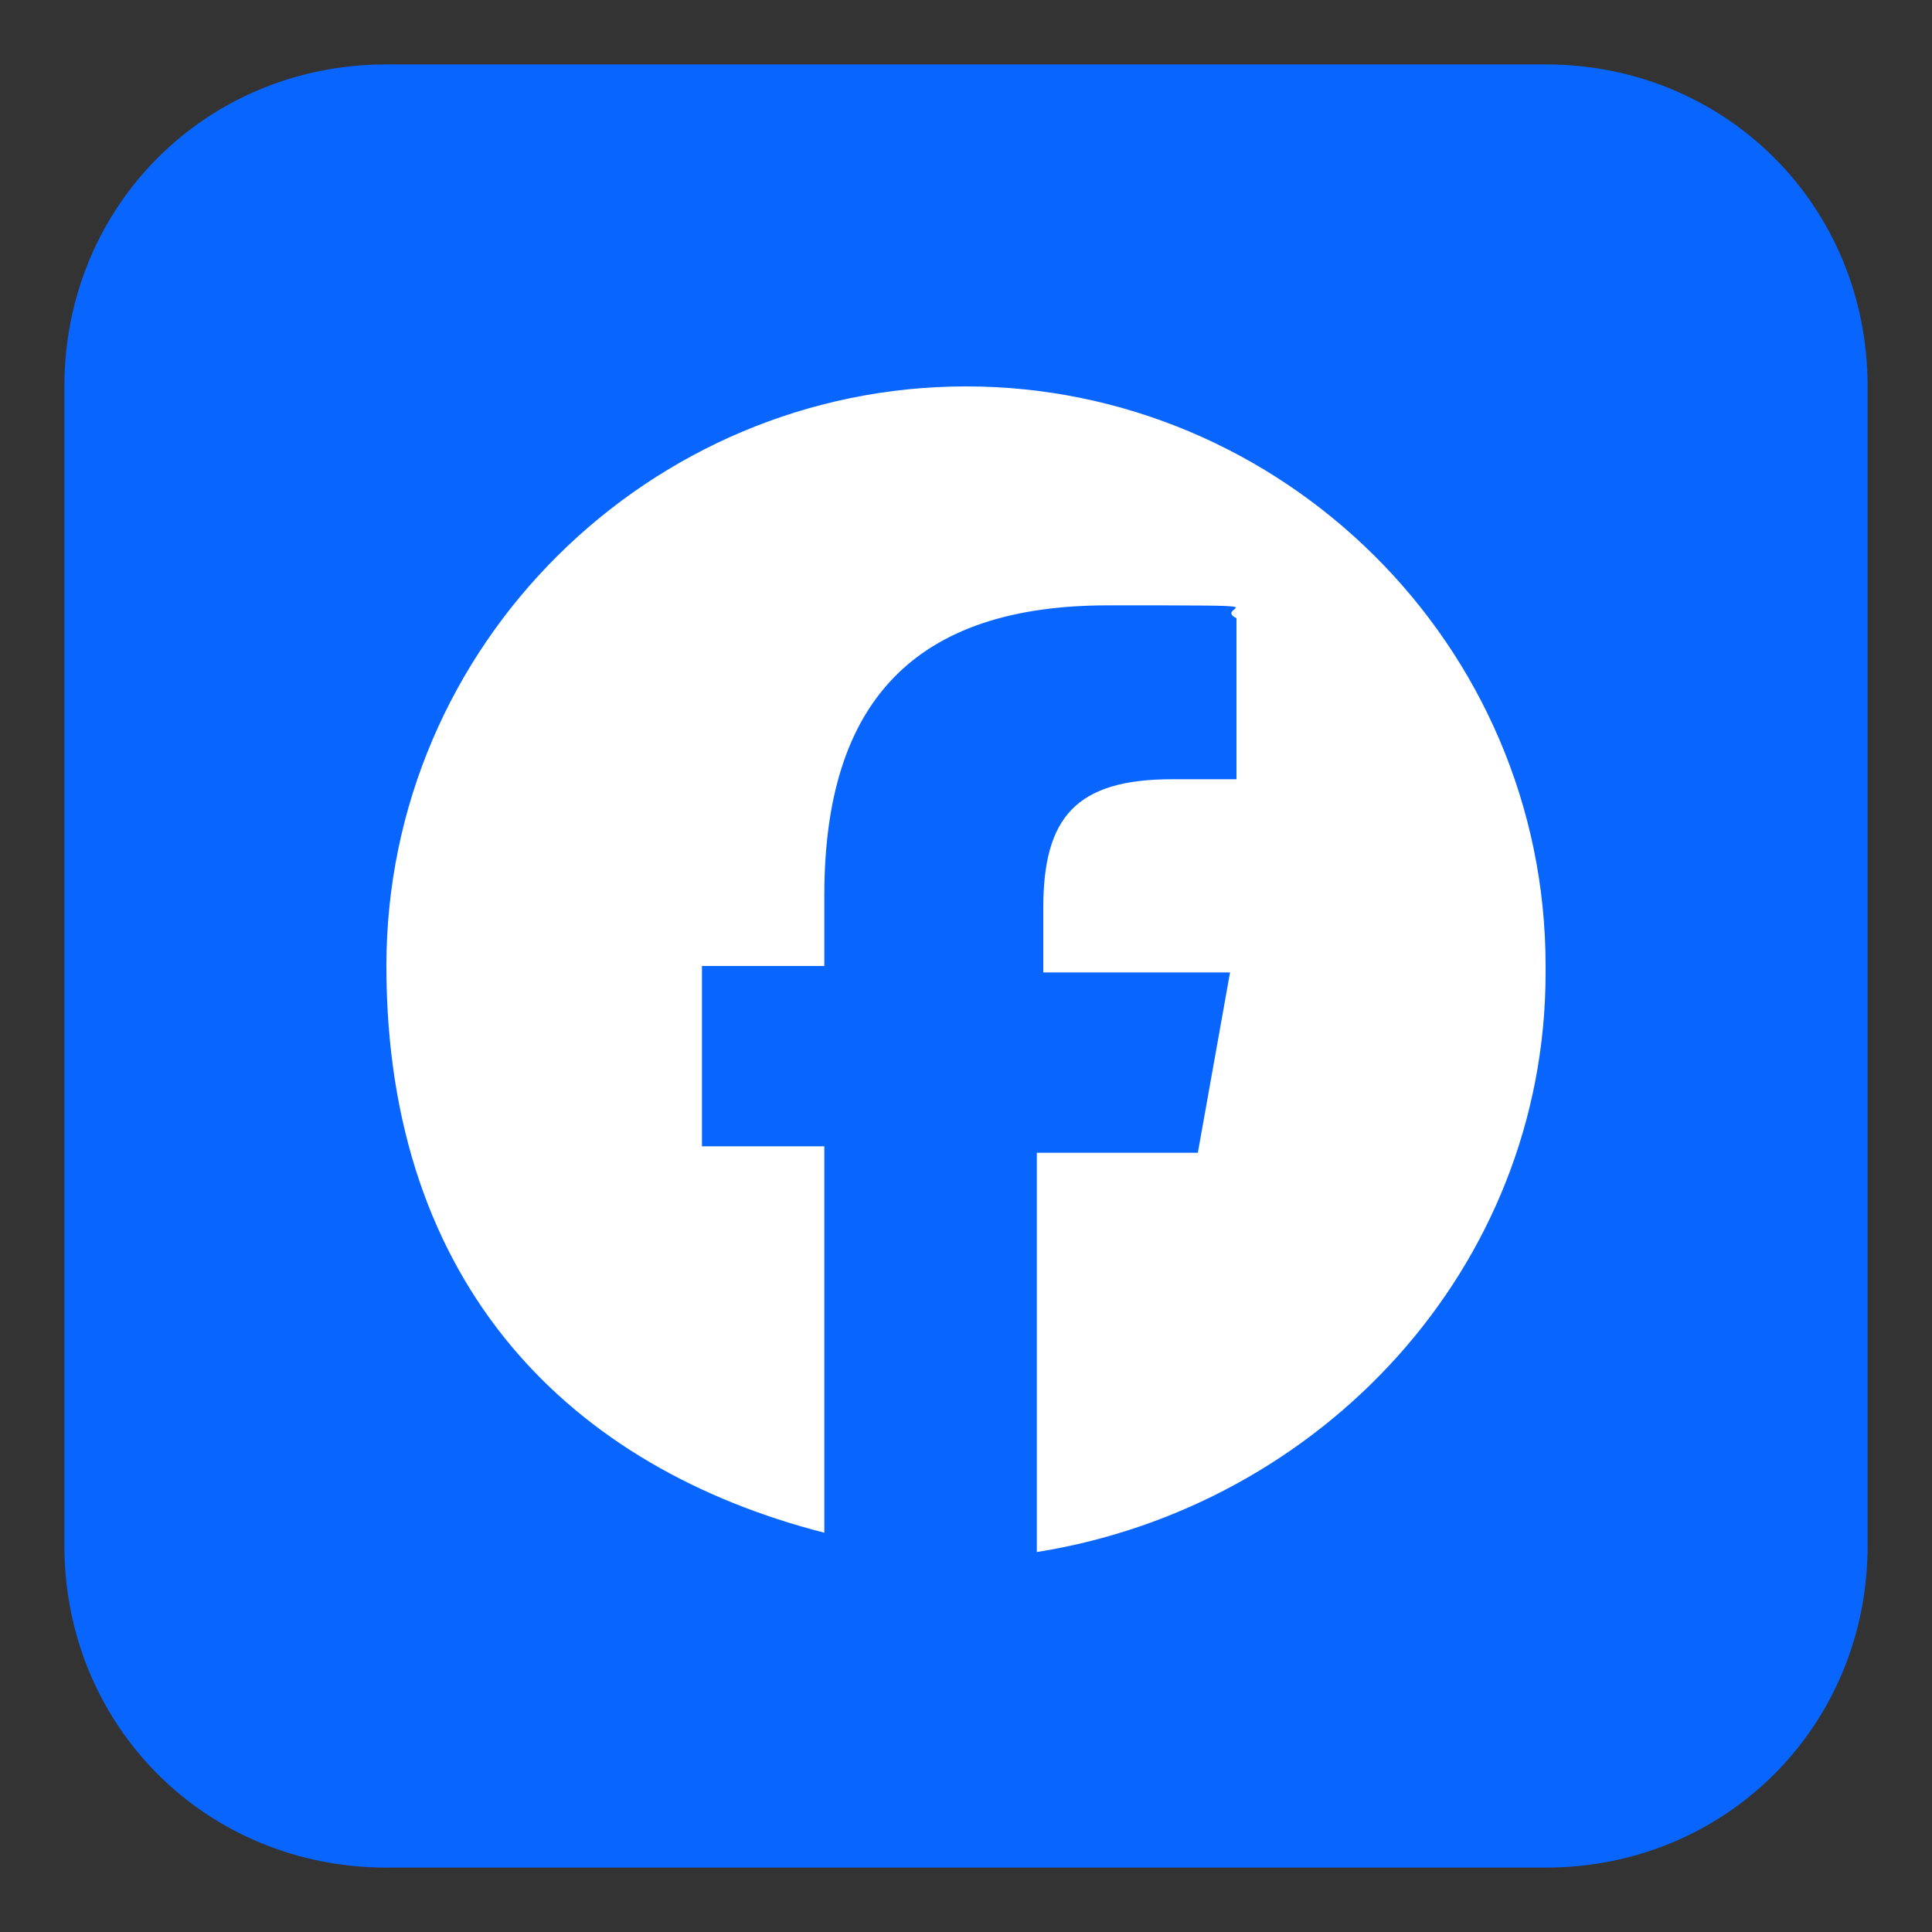 <?xml version="1.0" encoding="UTF-8"?>
<svg id="Ebene_1" data-name="Ebene 1" xmlns="http://www.w3.org/2000/svg" version="1.1" viewBox="0 0 30 30">
  <rect x="0" y="0" width="30" height="30" fill="#333333" stroke="none"/>
  <defs>
    <style>
      .cls-1 {
        fill: #7d4b3c;
      }

      .cls-1, .cls-2, .cls-3, .cls-4, .cls-5, .cls-6, .cls-7, .cls-8, .cls-9 {
        stroke-width: 0px;
      }

      .cls-2 {
        fill: #fc0;
      }

      .cls-3 {
        fill: #33a9dc;
      }

      .cls-4 {
        fill: #e2ded3;
      }

      .cls-5, .cls-6 {
        fill: #fff;
      }

      .cls-6 {
        display: none;
      }

      .cls-7 {
        fill: #4dd965;
      }

      .cls-8 {
        fill: #f0372c;
      }

      .cls-9 {
        fill: #0866ff;
      }
    </style>
  </defs>
  <path class="cls-9" d="M29,24c0,2.8-2.2,5-5,5H6c-2.8,0-5-2.2-5-5V6C1,3.2,3.2,1,6,1h18c2.8,0,5,2.2,5,5v18Z"/>
  <g>
    <g>
      <path class="cls-1" d="M1192.5,2721.5c0-2.8-2.2-5-5-5h-18c-2.8,0-5,2.2-5,5v5h28v-5Z"/>
      <path class="cls-4" d="M1164.5,2726.5v13c0,2.8,2.2,5,5,5h18c2.8,0,5-2.2,5-5v-13h-28Z"/>
      <g>
        <rect class="cls-8" x="1170.5" y="2716.5" width="4" height="10"/>
        <rect class="cls-2" x="1174.5" y="2716.5" width="4" height="10"/>
        <rect class="cls-7" x="1178.5" y="2716.5" width="4" height="10"/>
        <rect class="cls-3" x="1182.5" y="2716.5" width="4" height="10"/>
      </g>
    </g>
    <path class="cls-5" d="M1184.6,2722.5h-12.2c-1.1,0-1.9.9-1.9,1.9v12.2c0,1,.9,1.9,1.9,1.9h12.2c1.1,0,1.9-.9,1.9-1.9v-12.2c0-1-.9-1.9-1.9-1.9ZM1178.5,2727.5c1.7,0,3.1,1.4,3.1,3.1s-1.4,3.1-3.1,3.1-3.1-1.4-3.1-3.1,1.4-3.1,3.1-3.1ZM1184.7,2736.2c0,.2-.2.4-.4.4h-11.5c-.2,0-.4-.2-.4-.4v-7h1.5c-.1.4-.2.8-.2,1.3,0,2.7,2.2,4.9,4.9,4.9s4.9-2.2,4.9-4.9,0-.9-.2-1.3h1.5v7Z"/>
  </g>
  <g id="Logo">
    <path id="Initiator" class="cls-5" d="M24,15c0-5-4.1-9-9-9S6,10,6,15s2.9,7.8,6.8,8.8v-6h-1.9v-2.8h1.9v-1.1c0-3,1.4-4.5,4.4-4.5s1.6,0,2,.2v2.5c-.2,0-.6,0-1,0-1.5,0-2,.6-2,2v1h2.9l-.5,2.8h-2.5v6.2c4.4-.7,7.9-4.4,7.9-9Z"/>
    <path id="F" class="cls-6" d="M18.5,17.8l.5-2.8h-2.9v-1c0-1.5.6-2,2-2s.8,0,1,0v-2.5c-.4,0-1.4-.2-2-.2-2.9,0-4.4,1.4-4.4,4.5v1.2h-1.9v2.8h1.9v6c.7.2,1.5.2,2.3.2s.7,0,1.1,0v-6.2h2.5Z"/>
  </g>
</svg>